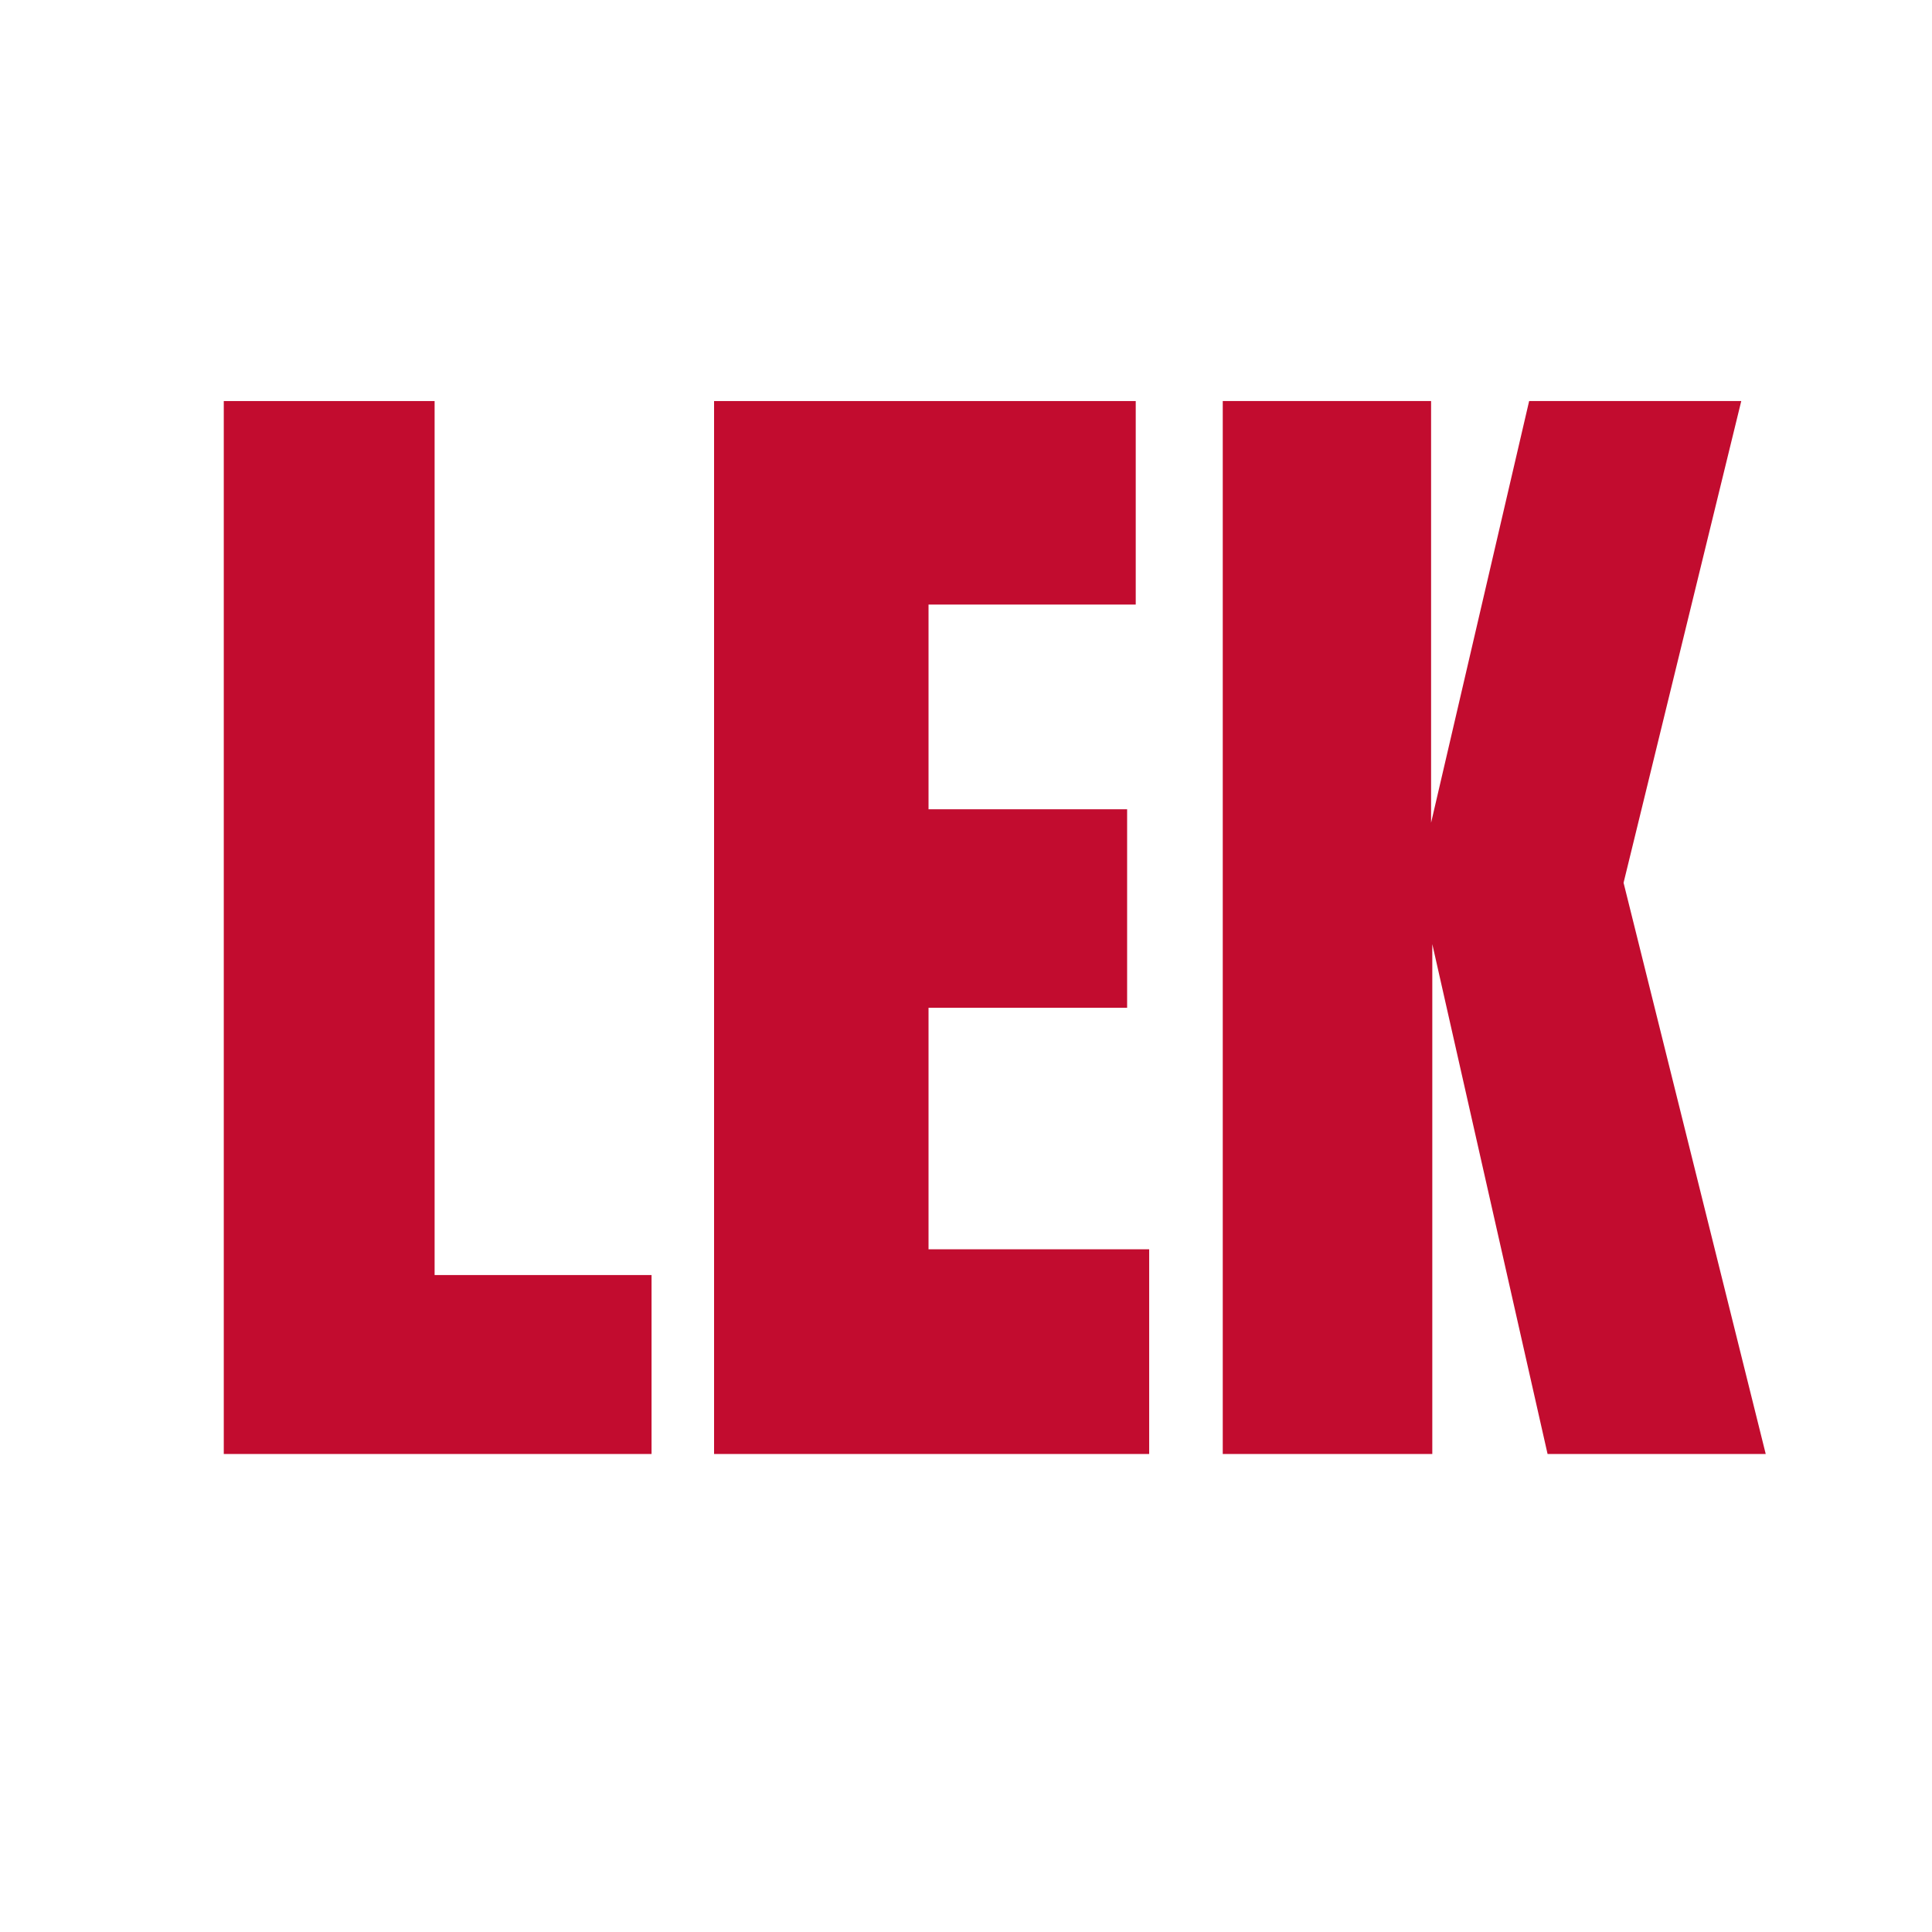 <svg xmlns="http://www.w3.org/2000/svg" xmlns:xlink="http://www.w3.org/1999/xlink" width="500" zoomAndPan="magnify" viewBox="0 0 375 375" height="500" preserveAspectRatio="xMidYMid meet" version="1.0"><defs><g/><clipPath id="f66eb6f881"><rect x="0" width="311" y="0" height="352"/></clipPath></defs><g transform="matrix(1, 0, 0, 1, 34, 10)"><g clip-path="url(#f66eb6f881)"><g fill="#c20c2f" fill-opacity="1"><g transform="translate(0.388, 272.22)"><g><path d="M 9.047 0 L 9.047 -204.375 L 49.969 -204.375 L 49.969 -34.734 L 92.078 -34.734 L 92.078 0 Z M 9.047 0 "/></g></g></g><g fill="#c20c2f" fill-opacity="1"><g transform="translate(95.554, 272.22)"><g><path d="M 9.047 0 L 9.047 -204.375 L 90.891 -204.375 L 90.891 -164.875 L 50.672 -164.875 L 50.672 -125.141 L 89.219 -125.141 L 89.219 -86.609 L 50.672 -86.609 L 50.672 -39.734 L 93.5 -39.734 L 93.5 0 Z M 9.047 0 "/></g></g></g><g fill="#c20c2f" fill-opacity="1"><g transform="translate(194.289, 272.22)"><g><path d="M 9.047 0 L 9.047 -204.375 L 49.484 -204.375 L 49.484 -122.531 L 68.516 -204.375 L 109.688 -204.375 L 86.844 -110.875 L 114.438 0 L 72.094 0 L 49.719 -98.969 L 49.719 0 Z M 9.047 0 "/></g></g></g></g></g></svg>